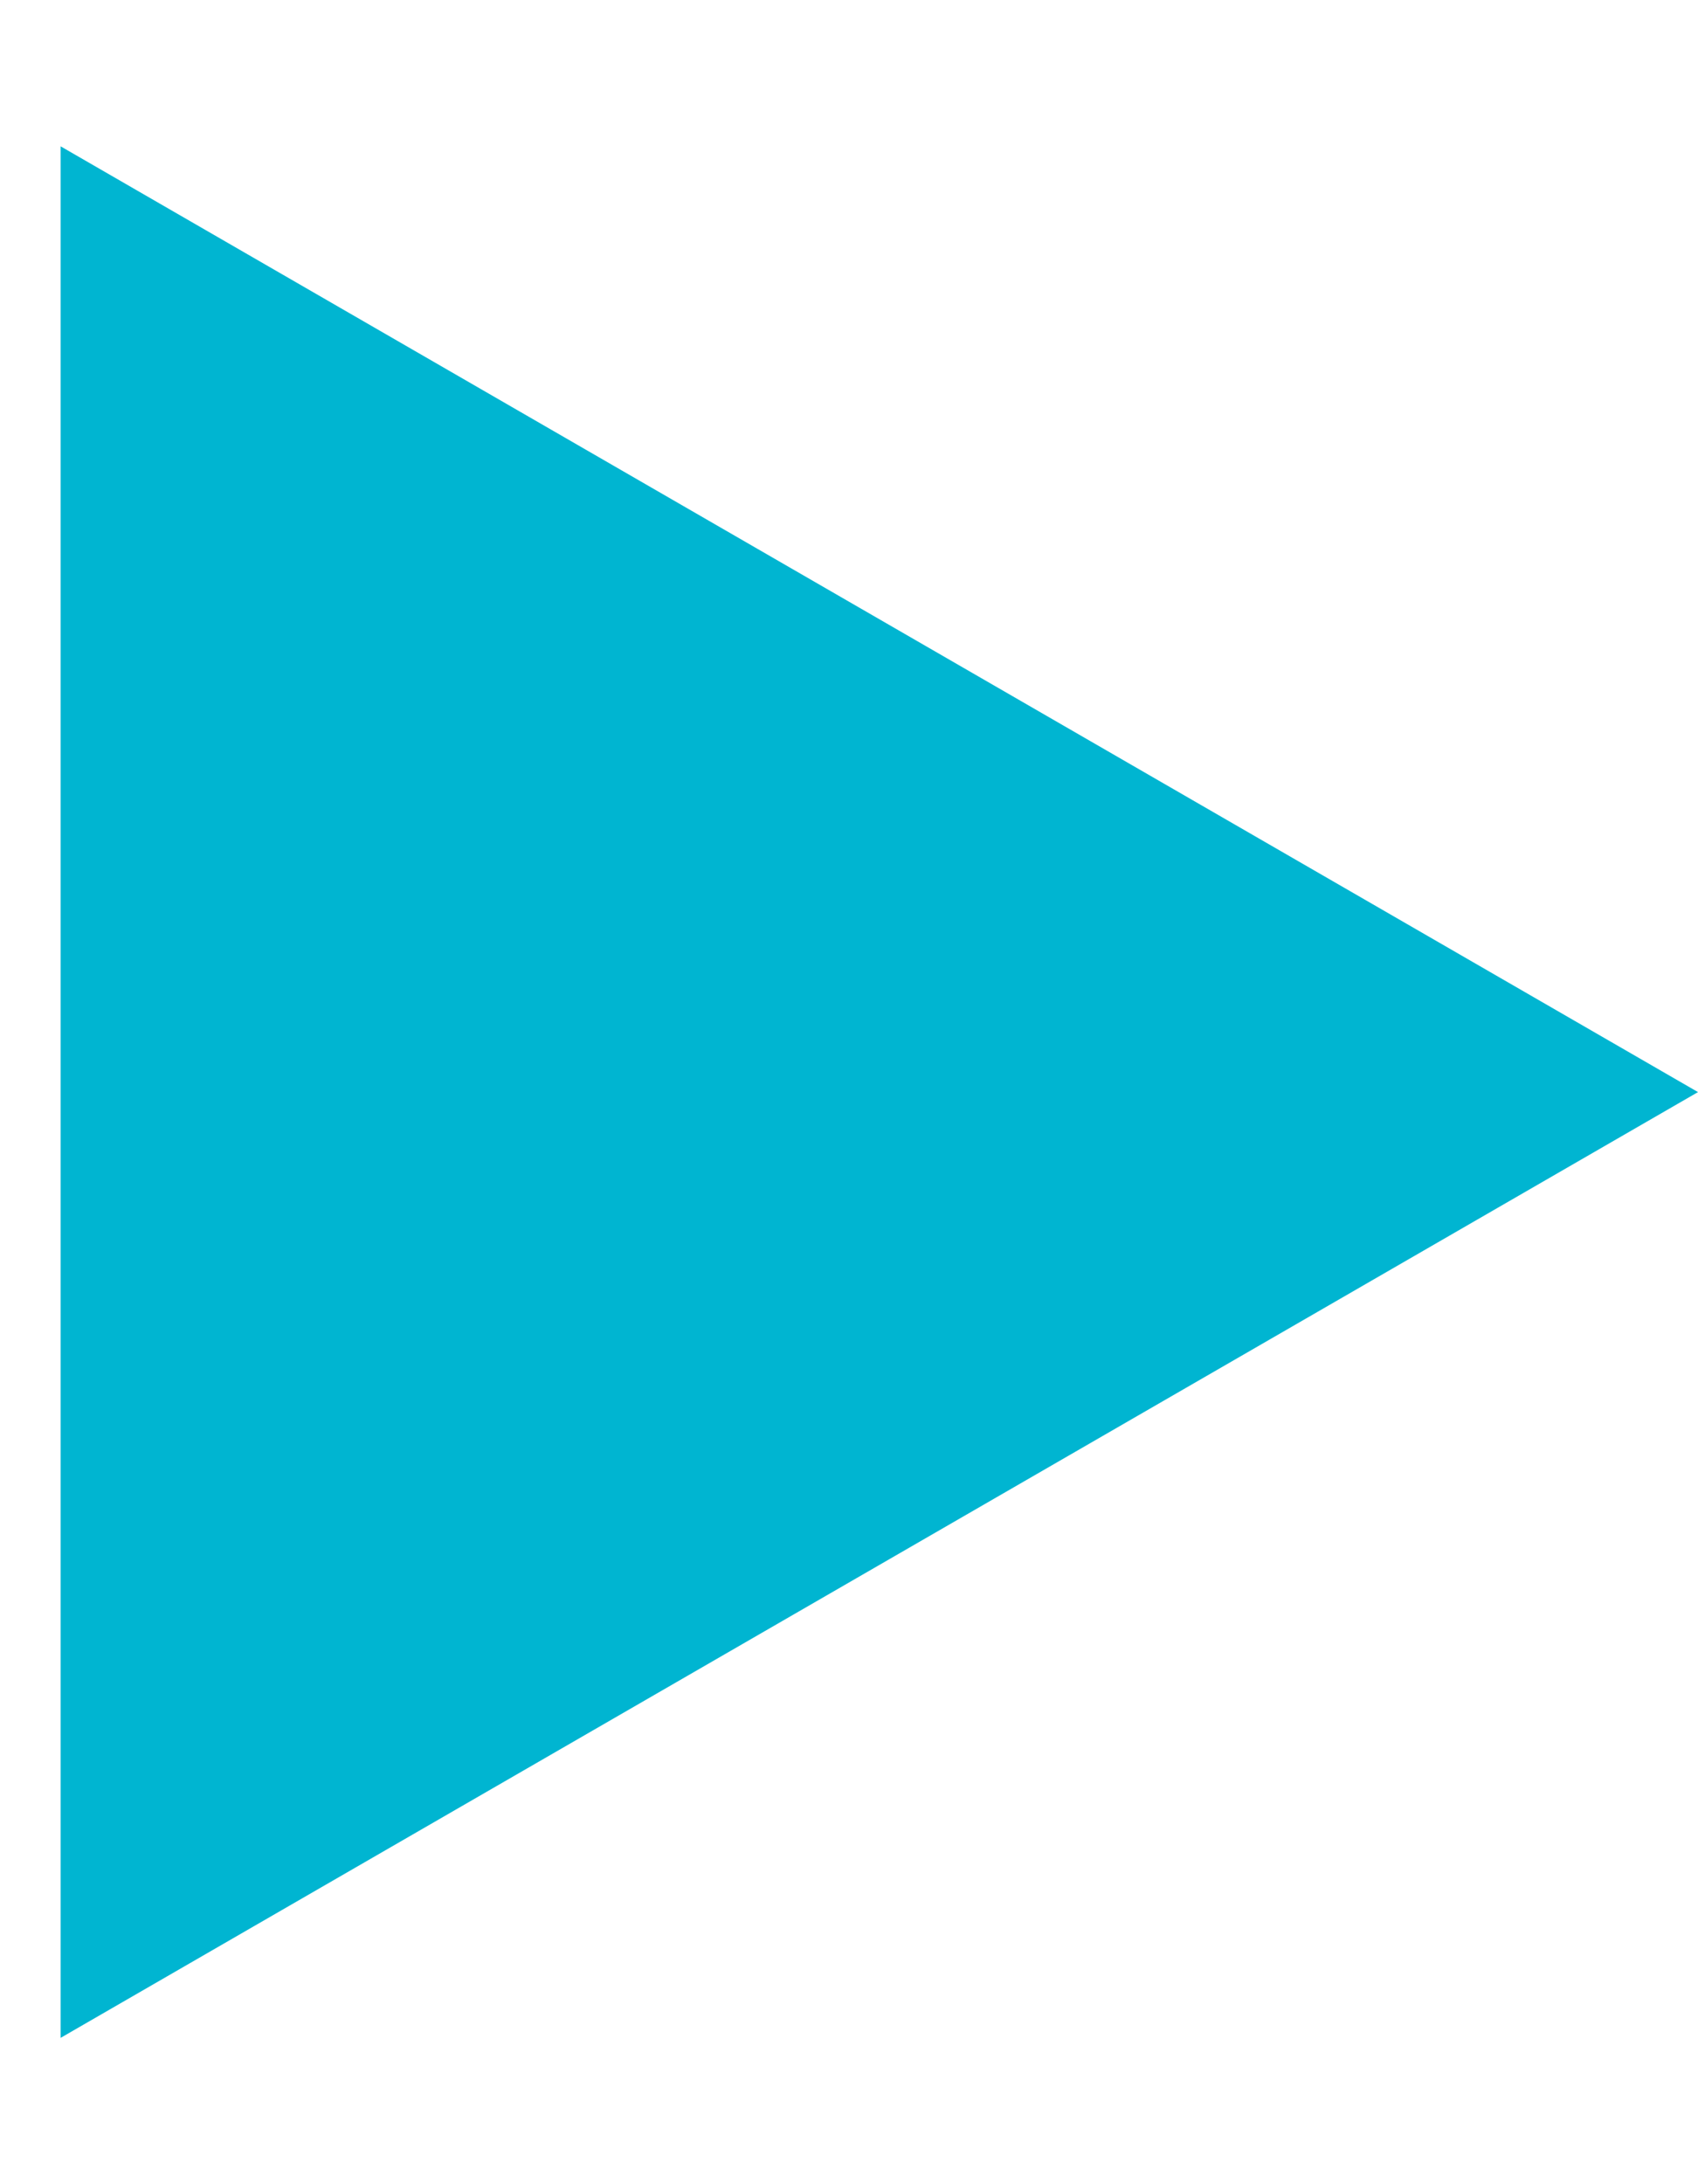 <?xml version="1.0" encoding="UTF-8"?> <svg xmlns="http://www.w3.org/2000/svg" width="7" height="9" viewBox="0 0 7 9" fill="none"> <path d="M7 4.5L0.25 8.397L0.25 0.603L7 4.5Z" fill="#00B5D1"></path> </svg> 